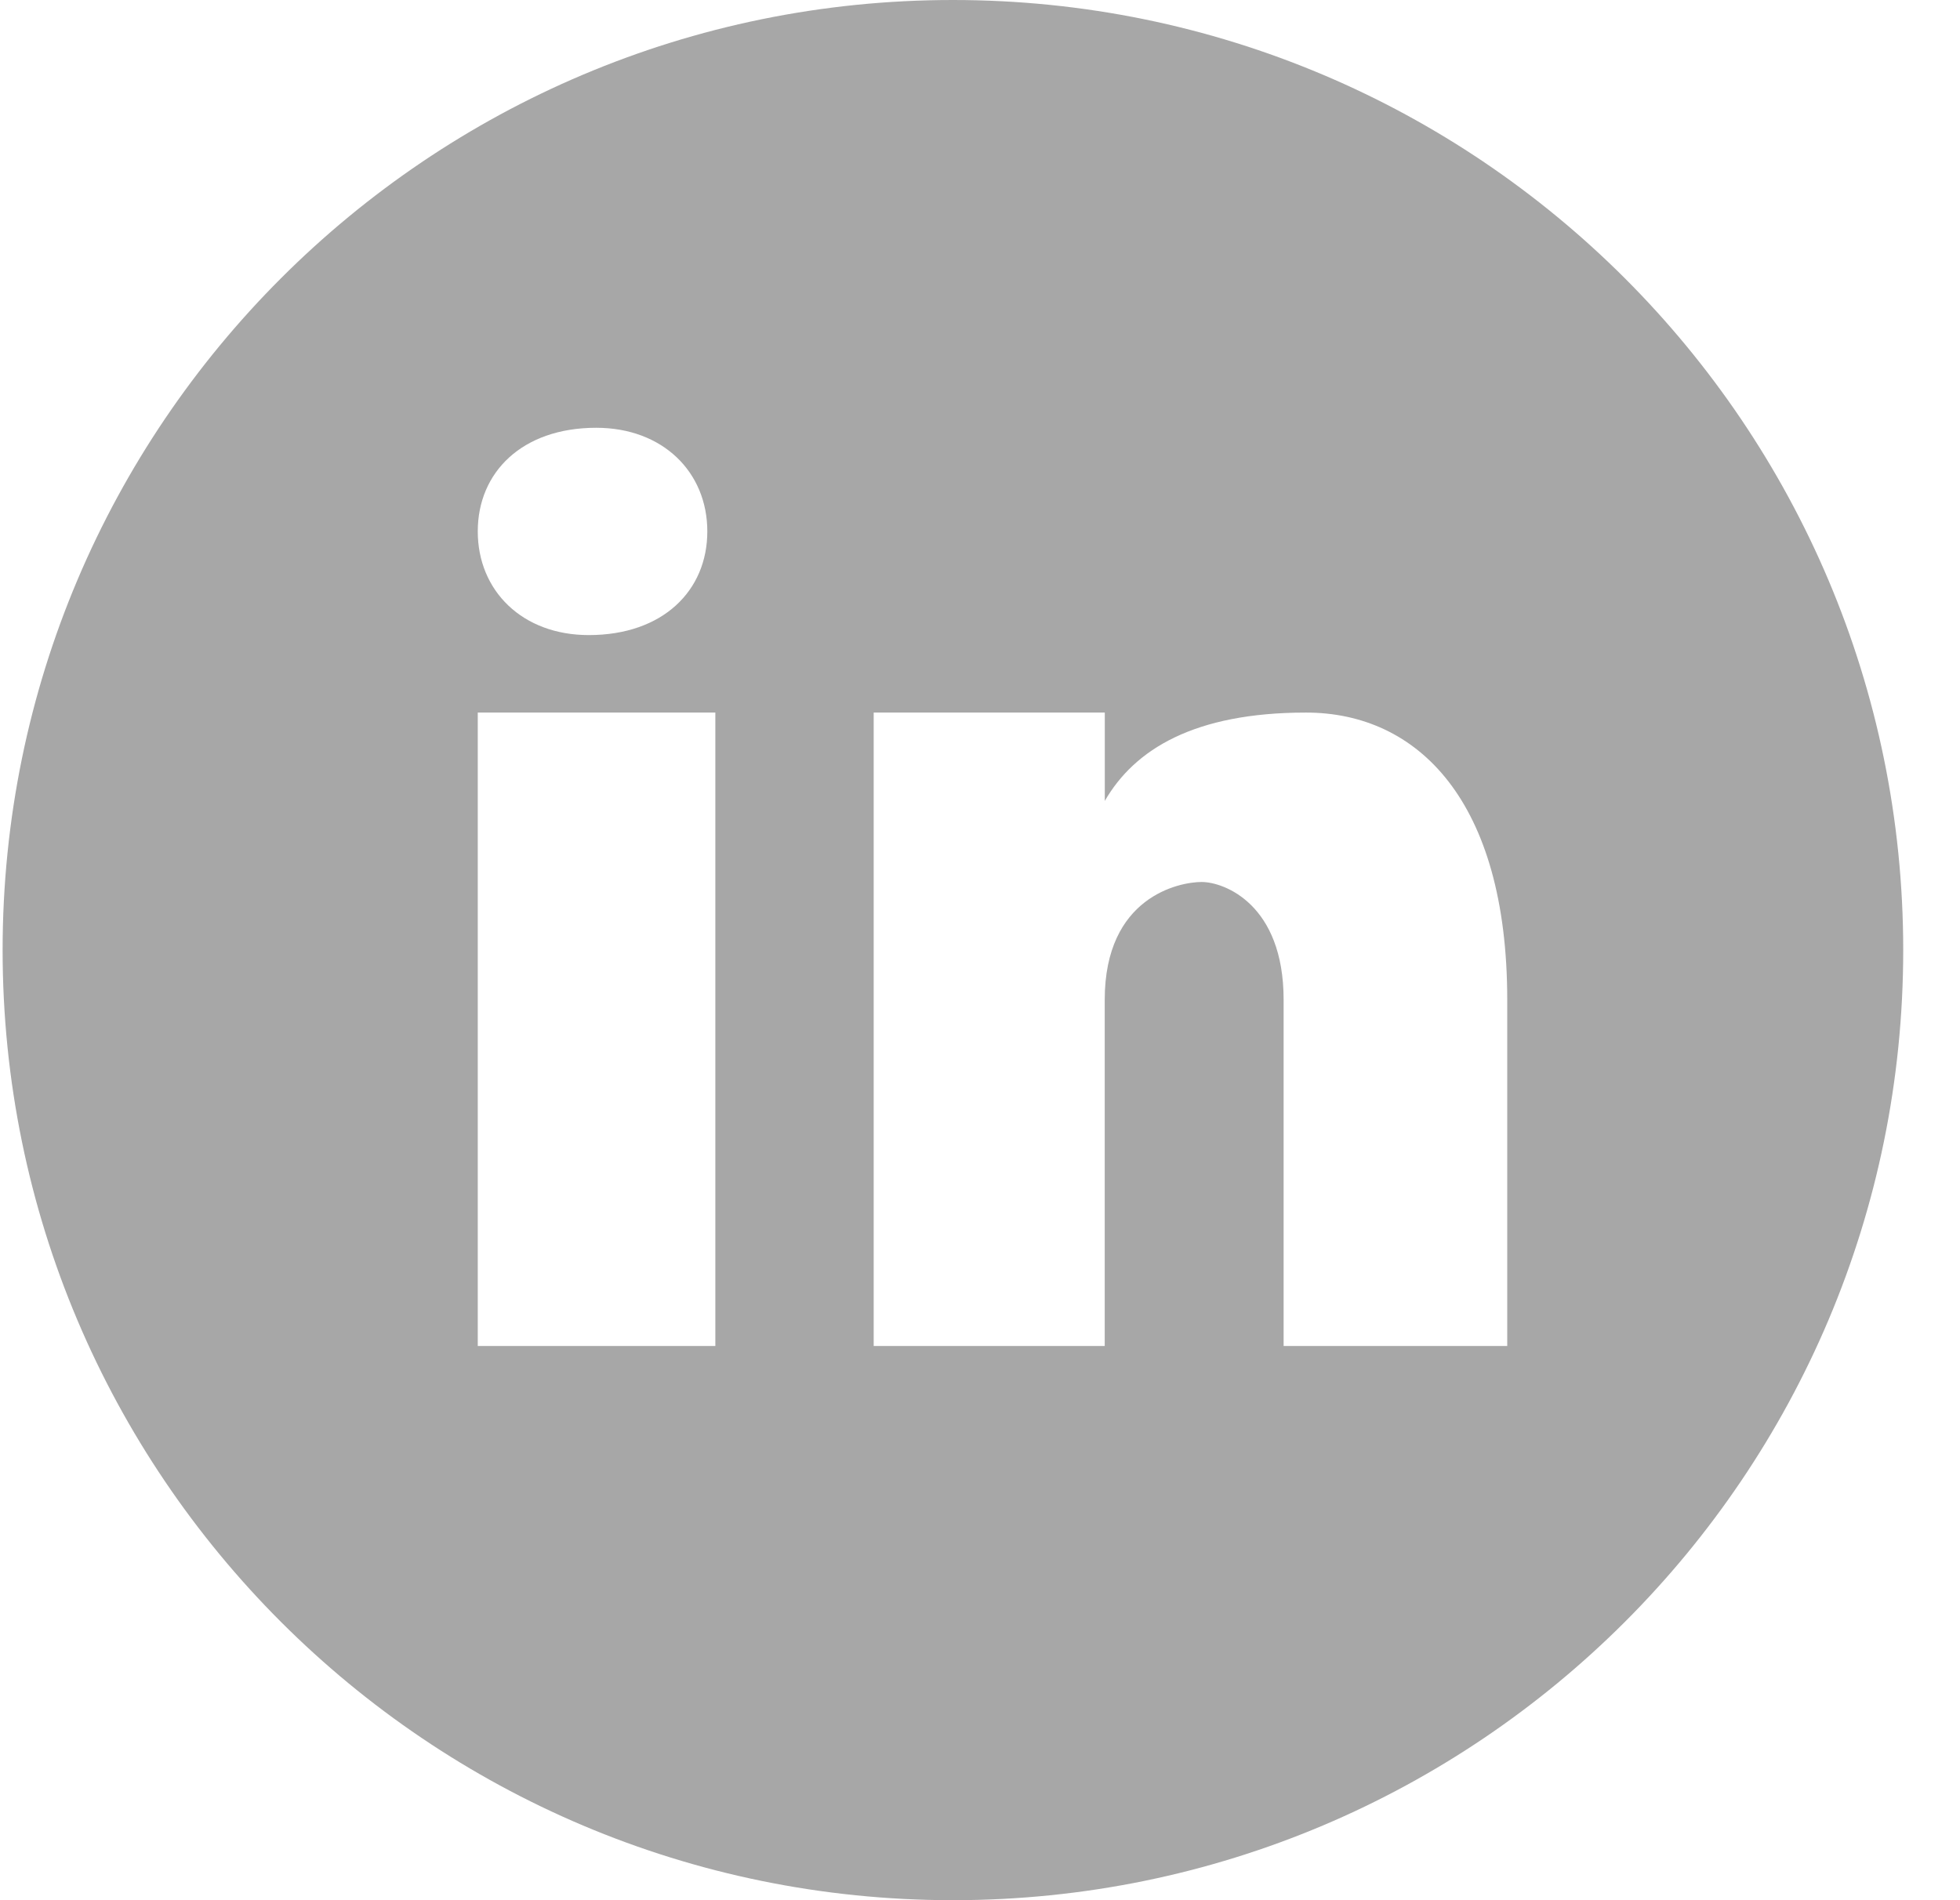 <svg width="33" height="32" viewBox="0 0 33 32" fill="none" xmlns="http://www.w3.org/2000/svg">
<path d="M16.044 0C7.208 0 0.044 7.164 0.044 16C0.044 24.836 7.208 32 16.044 32C24.88 32 32.044 24.836 32.044 16C32.044 7.164 24.88 0 16.044 0ZM10.038 7.204C11.161 7.204 11.909 7.952 11.909 8.949C11.909 9.947 11.161 10.695 9.914 10.695C8.792 10.696 8.044 9.947 8.044 8.949C8.044 7.952 8.792 7.204 10.038 7.204ZM12.044 22.667H8.044V12H12.044V22.667ZM25.377 22.667H21.612V16.837C21.612 15.225 20.608 14.853 20.232 14.853C19.856 14.853 18.6 15.101 18.6 16.837C18.6 17.085 18.6 22.667 18.6 22.667H14.71V12H18.601V13.488C19.102 12.62 20.106 12 21.989 12C23.872 12 25.377 13.488 25.377 16.837V22.667Z" fill="#A7A7A7"/>
</svg>

